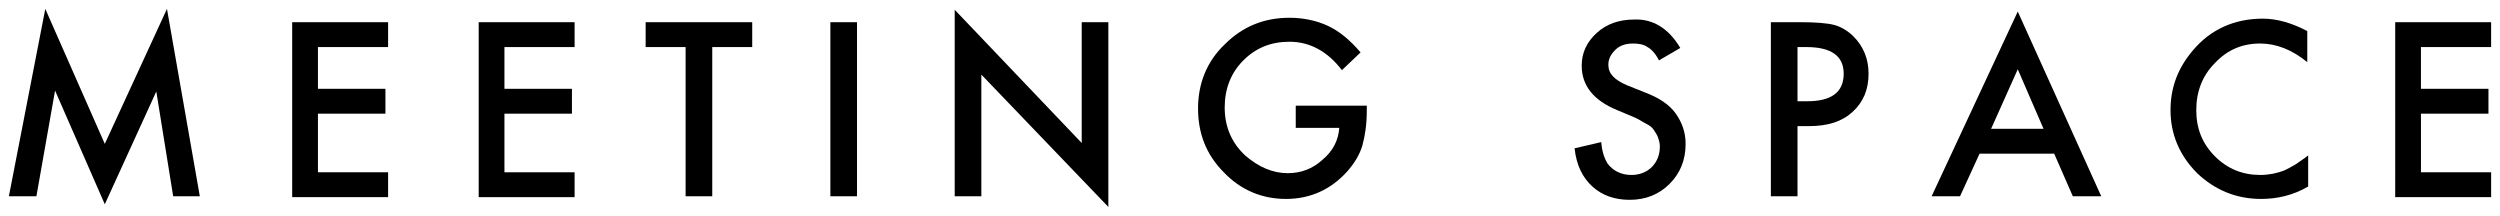 <?xml version="1.0" encoding="utf-8"?>
<!-- Generator: Adobe Illustrator 23.0.3, SVG Export Plug-In . SVG Version: 6.00 Build 0)  -->
<svg version="1.1" id="レイヤー_1" xmlns="http://www.w3.org/2000/svg" xmlns:xlink="http://www.w3.org/1999/xlink" x="0px"
	 y="0px" width="281.5px" height="24.3px" viewBox="0 0 281.5 24.3" style="enable-background:new 0 0 281.5 24.3;"
	 xml:space="preserve">
<g>
	<g>
		<path d="M1,22.1L5.1,1l6.7,15.2l7-15.2l3.7,21.1h-3l-1.9-11.8L11.8,23L6.2,10.2L4.1,22.1H1z"/>
		<path d="M43.7,5.3h-7.9V10h7.6v2.8h-7.6v6.6h7.9v2.8H32.9V2.5h10.8V5.3z"/>
		<path d="M64.7,5.3h-7.9V10h7.6v2.8h-7.6v6.6h7.9v2.8H53.9V2.5h10.8V5.3z"/>
		<path d="M80.2,5.3v16.8h-3V5.3h-4.5V2.5h12v2.8H80.2z"/>
		<path d="M96.5,2.5v19.6h-3V2.5H96.5z"/>
		<path d="M107.5,22.1V1.1l14.3,15V2.5h3v20.8L110.5,8.4v13.7H107.5z"/>
		<path d="M145.8,11.9h8.1v0.6c0,1.5-0.2,2.8-0.5,3.9c-0.3,1-0.9,2-1.7,2.9c-1.8,2-4.1,3.1-6.9,3.1c-2.7,0-5.1-1-7-3
			c-2-2-2.9-4.4-2.9-7.2c0-2.8,1-5.3,3-7.2c2-2,4.4-3,7.3-3c1.5,0,3,0.3,4.3,0.9c1.3,0.6,2.5,1.6,3.7,3l-2.1,2
			c-1.6-2.1-3.6-3.2-5.9-3.2c-2.1,0-3.8,0.7-5.2,2.1c-1.4,1.4-2.1,3.2-2.1,5.3c0,2.2,0.8,4,2.3,5.4c1.5,1.3,3.1,2,4.8,2
			c1.5,0,2.8-0.5,3.9-1.5c1.2-1,1.8-2.2,1.9-3.6h-4.9V11.9z"/>
		<path d="M189.2,5.4l-2.4,1.4c-0.4-0.8-0.9-1.3-1.3-1.5c-0.4-0.3-1-0.4-1.6-0.4c-0.8,0-1.5,0.2-2,0.7c-0.5,0.5-0.8,1-0.8,1.7
			c0,1,0.7,1.7,2.1,2.3l2,0.8c1.6,0.6,2.8,1.4,3.5,2.4s1.1,2.1,1.1,3.4c0,1.8-0.6,3.3-1.8,4.5c-1.2,1.2-2.7,1.8-4.5,1.8
			c-1.7,0-3.1-0.5-4.2-1.5c-1.1-1-1.8-2.4-2-4.3l3-0.7c0.1,1.2,0.4,1.9,0.7,2.4c0.6,0.8,1.5,1.3,2.7,1.3c0.9,0,1.7-0.3,2.3-0.9
			s0.9-1.4,0.9-2.3c0-0.4-0.1-0.7-0.2-1c-0.1-0.3-0.3-0.6-0.5-0.9c-0.2-0.3-0.5-0.5-0.9-0.7s-0.8-0.5-1.3-0.7l-1.9-0.8
			c-2.7-1.1-4-2.8-4-5c0-1.5,0.6-2.7,1.7-3.7c1.1-1,2.5-1.5,4.2-1.5C186.1,2.1,187.9,3.2,189.2,5.4z"/>
		<path d="M202.4,14.1v8h-3V2.5h3.4c1.6,0,2.9,0.1,3.7,0.3c0.8,0.2,1.6,0.7,2.2,1.3c1.1,1.1,1.7,2.5,1.7,4.2c0,1.8-0.6,3.2-1.8,4.3
			s-2.8,1.6-4.9,1.6H202.4z M202.4,11.4h1.1c2.7,0,4.1-1,4.1-3.1c0-2-1.4-3-4.2-3h-1V11.4z"/>
		<path d="M231.3,17.3h-8.4l-2.2,4.8h-3.2l9.7-20.8l9.4,20.8h-3.2L231.3,17.3z M230.1,14.5l-2.9-6.7l-3,6.7H230.1z"/>
		<path d="M259.8,3.5V7c-1.7-1.4-3.5-2.1-5.3-2.1c-2,0-3.7,0.7-5.1,2.2c-1.4,1.4-2.1,3.2-2.1,5.3c0,2.1,0.7,3.8,2.1,5.2
			s3.1,2.1,5.1,2.1c1,0,1.9-0.2,2.7-0.5c0.4-0.2,0.8-0.4,1.3-0.7c0.4-0.3,0.9-0.6,1.4-1V21c-1.7,1-3.5,1.4-5.3,1.4
			c-2.8,0-5.2-1-7.2-2.9c-2-2-3-4.4-3-7.1c0-2.5,0.8-4.7,2.5-6.7c2-2.4,4.7-3.6,7.9-3.6C256.4,2.1,258.1,2.6,259.8,3.5z"/>
		<path d="M280.5,5.3h-7.9V10h7.6v2.8h-7.6v6.6h7.9v2.8h-10.8V2.5h10.8V5.3z"/>
	</g>
</g>
</svg>
